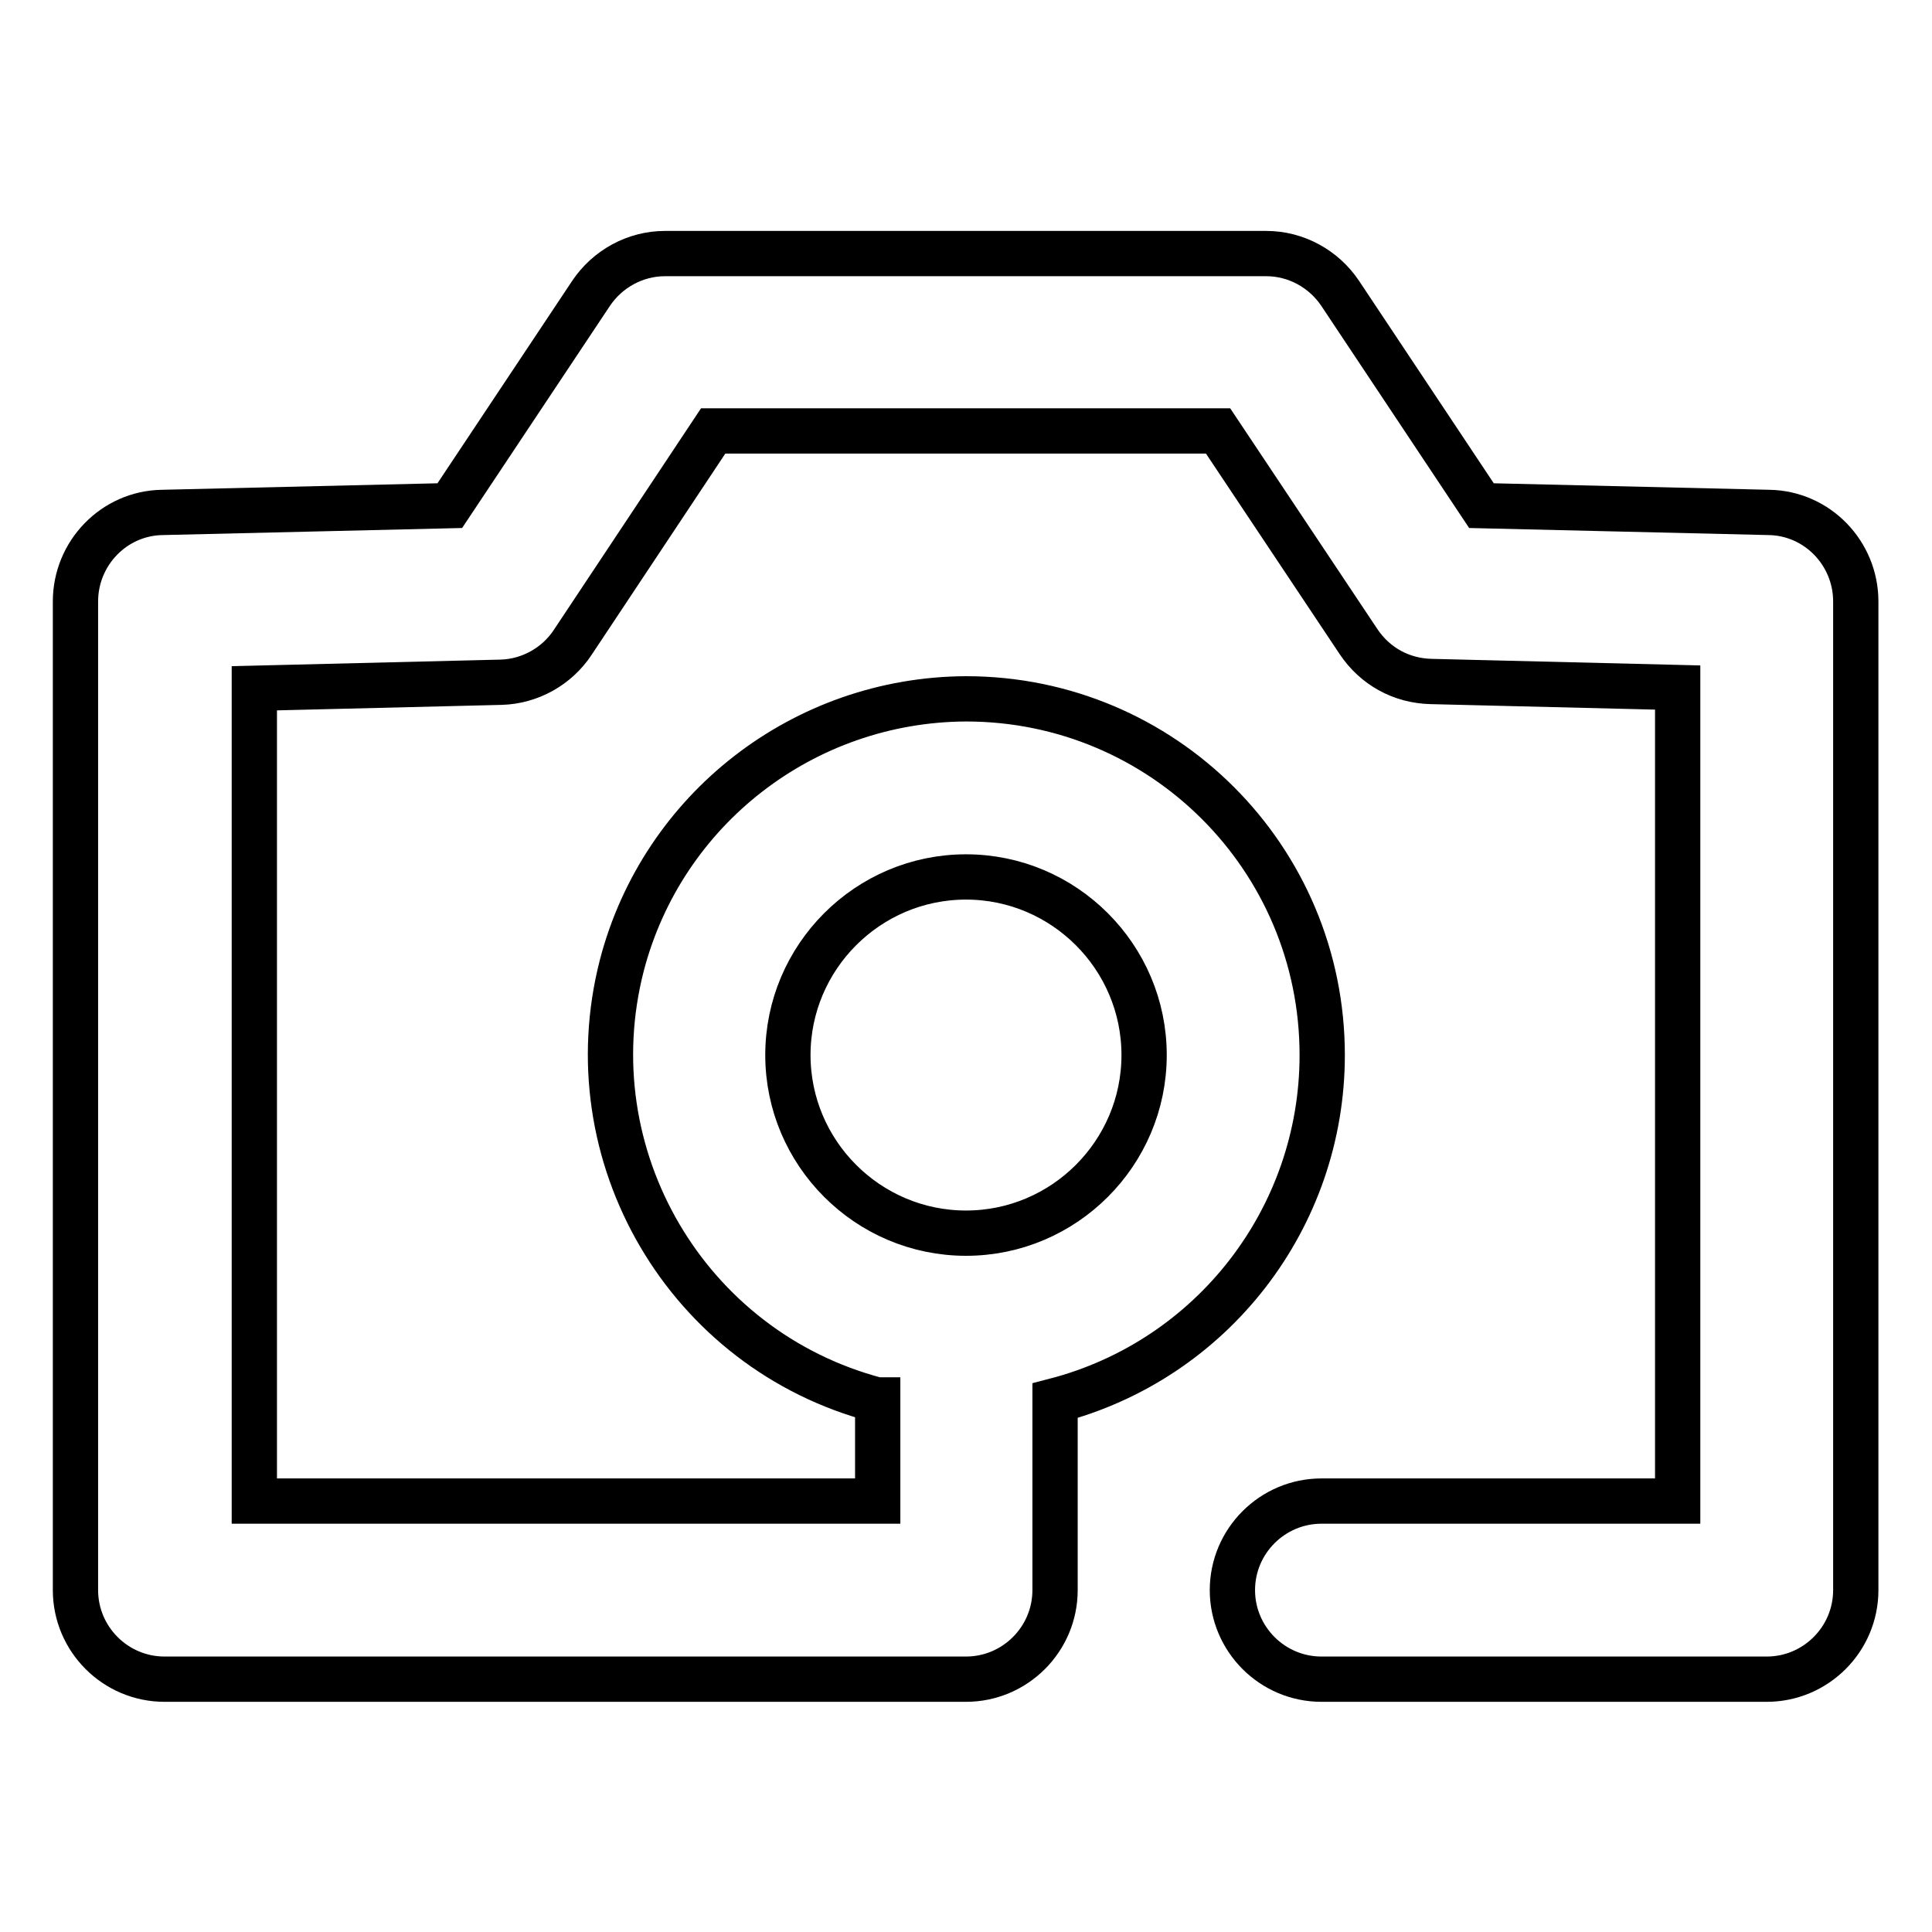 <?xml version="1.0" encoding="utf-8"?>
<!-- Svg Vector Icons : http://www.onlinewebfonts.com/icon -->
<!DOCTYPE svg PUBLIC "-//W3C//DTD SVG 1.1//EN" "http://www.w3.org/Graphics/SVG/1.1/DTD/svg11.dtd">
<svg version="1.1" xmlns="http://www.w3.org/2000/svg" xmlns:xlink="http://www.w3.org/1999/xlink" x="0px" y="0px" viewBox="0 0 256 256" enable-background="new 0 0 256 256" xml:space="preserve">
<g> <path stroke-width="6" fill-opacity="0" stroke="#000000"  d="M116.2,185.5c-25.2-6.6-40.3-32.4-33.8-57.6c5.4-20.7,24.1-35.2,45.6-35.3c26.1,0,47.2,21.1,47.2,47.2 c0,21.6-14.6,40.4-35.4,45.8v25.1c0,6.5-5.3,11.8-11.8,11.8l0,0H21.8c-6.5,0-11.8-5.3-11.8-11.8l0,0v-131c0-6.4,5.1-11.7,11.5-11.8 l38.1-0.9l18.7-28.1c2.2-3.3,5.9-5.3,9.8-5.3h79.7c3.9,0,7.6,2,9.8,5.3l18.7,28.1l38.1,0.9c6.4,0.1,11.5,5.4,11.5,11.8v131 c0,6.5-5.3,11.8-11.8,11.8l0,0h-59c-6.5,0-11.8-5.3-11.8-11.8c0-6.5,5.3-11.8,11.8-11.8h47.2V91.1l-32.7-0.8 c-3.9-0.1-7.4-2-9.6-5.3l-18.6-27.9H94.5L75.9,85.1c-2.1,3.2-5.7,5.2-9.5,5.3l-32.7,0.8v107.7h82.6V185.5z M128,163.4 c13,0,23.6-10.6,23.6-23.6c0-13-10.6-23.6-23.6-23.6l0,0c-13,0-23.6,10.6-23.6,23.6C104.4,152.8,115,163.4,128,163.4z"/></g>
</svg>